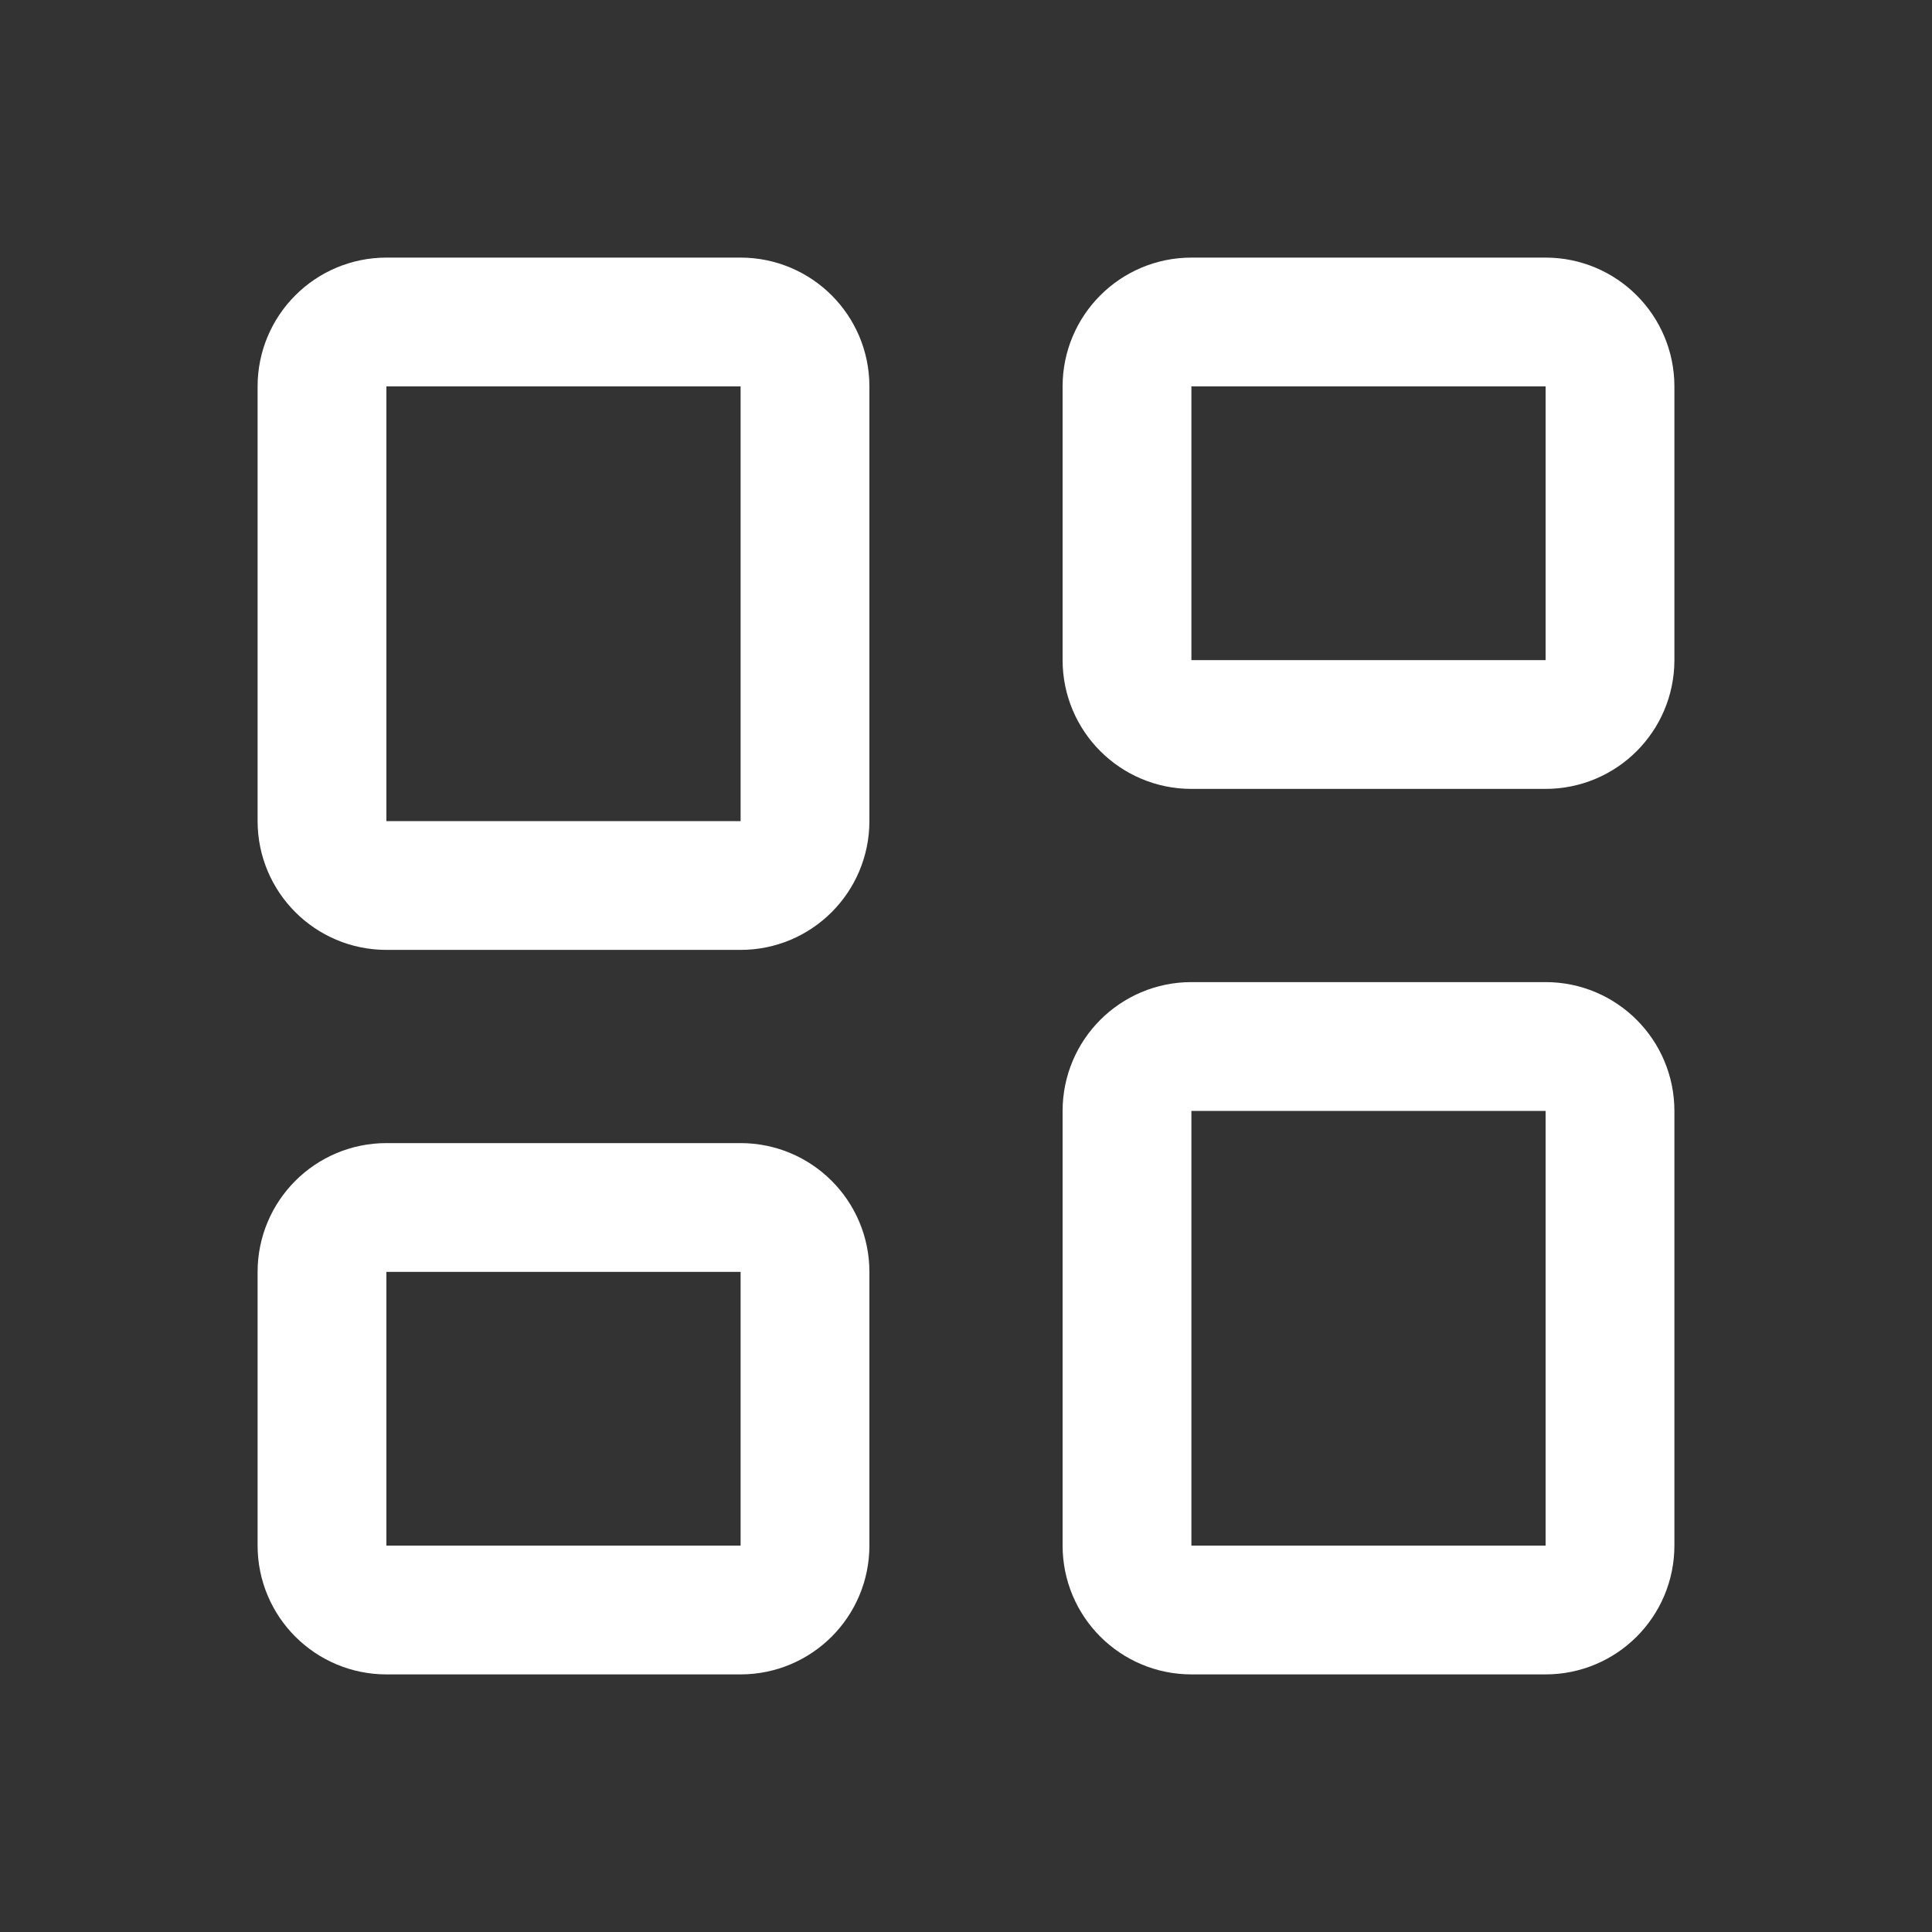 <?xml version="1.0" encoding="UTF-8"?> <svg xmlns="http://www.w3.org/2000/svg" width="30" height="30" viewBox="0 0 30 30" fill="none"><rect x="0" y="0" width="30" height="30" fill="#333333" stroke="none"/> <path d="M11.5 5H6C5.448 5 5 5.448 5 6V12.75C5 13.302 5.448 13.75 6 13.75H11.5C12.052 13.75 12.5 13.302 12.5 12.75V6C12.5 5.448 12.052 5 11.5 5Z" stroke="white" stroke-width="2" stroke-linejoin="round"></path> <path d="M11.5 18.75H6C5.448 18.75 5 19.198 5 19.75V24C5 24.552 5.448 25 6 25H11.5C12.052 25 12.5 24.552 12.5 24V19.75C12.5 19.198 12.052 18.75 11.5 18.75Z" stroke="white" stroke-width="2" stroke-linejoin="round"></path> <path d="M24 5H18.5C17.948 5 17.5 5.448 17.5 6V10.25C17.5 10.802 17.948 11.25 18.5 11.25H24C24.552 11.25 25 10.802 25 10.25V6C25 5.448 24.552 5 24 5Z" stroke="white" stroke-width="2" stroke-linejoin="round"></path> <path d="M24 16.25H18.5C17.948 16.25 17.5 16.698 17.5 17.25V24C17.5 24.552 17.948 25 18.5 25H24C24.552 25 25 24.552 25 24V17.25C25 16.698 24.552 16.25 24 16.25Z" stroke="white" stroke-width="2" stroke-linejoin="round"></path> </svg> 